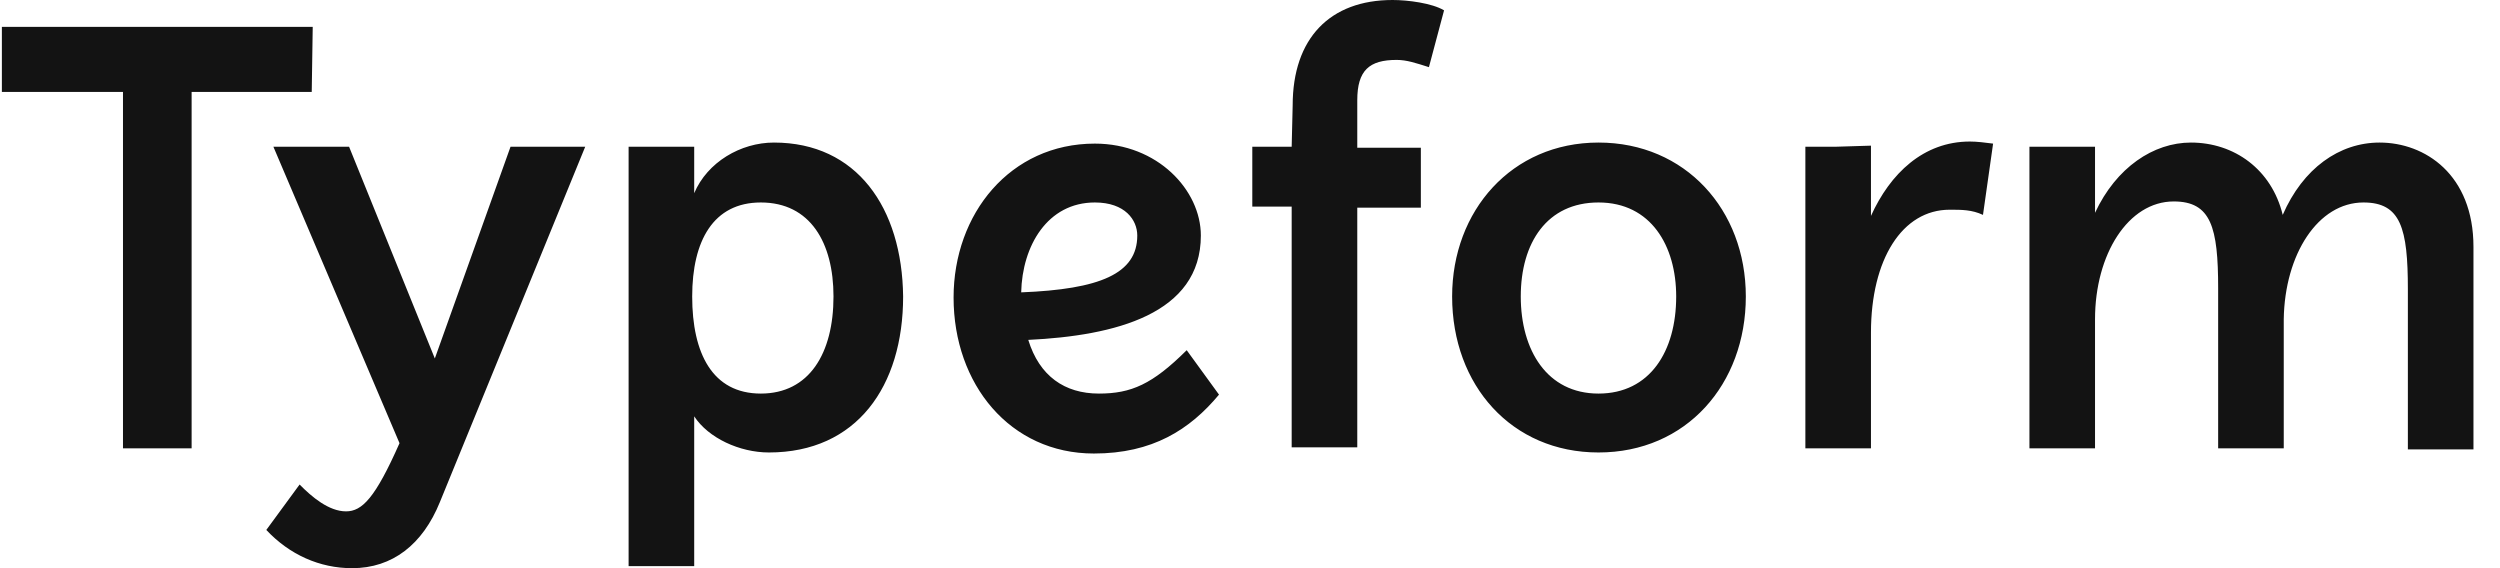 <?xml version="1.0" encoding="UTF-8"?> <svg xmlns="http://www.w3.org/2000/svg" width="88" height="20" viewBox="0 0 88 20" fill="none"> <g clip-path="url(#clip0_1581_447)"> <path d="M56.267 13.854C54.455 13.854 53.531 12.327 53.531 10.436C53.531 8.545 54.455 7.127 56.267 7.127C58.114 7.127 59.002 8.655 59.002 10.436C59.002 12.364 58.078 13.854 56.267 13.854ZM38.54 7.127C39.605 7.127 40.032 7.745 40.032 8.291C40.032 9.636 38.717 10.182 35.946 10.291C35.982 8.655 36.87 7.127 38.54 7.127ZM26.781 13.854C25.076 13.854 24.365 12.436 24.365 10.436C24.365 8.473 25.111 7.127 26.781 7.127C28.522 7.127 29.339 8.545 29.339 10.436C29.339 12.436 28.486 13.854 26.781 13.854ZM12.287 5.164H9.623L14.063 15.6C13.21 17.527 12.749 18 12.18 18C11.576 18 10.973 17.491 10.546 17.055L9.374 18.654C10.191 19.527 11.257 20 12.393 20C13.815 20 14.88 19.164 15.484 17.673L20.6 5.164H17.971L15.306 12.618L12.287 5.164ZM83.194 7.127C84.509 7.127 84.757 8.036 84.757 10.182V15.818H87.066V8.691C87.066 6.145 85.361 5.018 83.763 5.018C82.342 5.018 81.063 5.927 80.352 7.564C79.962 5.964 78.647 5.018 77.12 5.018C75.805 5.018 74.491 5.891 73.745 7.491V5.164H71.436V15.782H73.745V11.236C73.745 8.945 74.917 7.091 76.516 7.091C77.83 7.091 78.079 8 78.079 10.146V15.782H80.388V11.236C80.423 8.945 81.596 7.127 83.194 7.127ZM64.65 5.164H63.549V15.782H65.858V11.709C65.858 9.127 66.959 7.382 68.629 7.382C69.055 7.382 69.411 7.382 69.801 7.564L70.157 5.055C69.872 5.018 69.588 4.982 69.34 4.982C67.705 4.982 66.533 6.109 65.858 7.6V5.127L64.65 5.164ZM56.267 5.018C53.211 5.018 51.115 7.418 51.115 10.436C51.115 13.564 53.211 15.927 56.267 15.927C59.357 15.927 61.453 13.527 61.453 10.436C61.453 7.382 59.322 5.018 56.267 5.018ZM38.682 13.854C37.474 13.854 36.586 13.236 36.195 11.964C39.25 11.818 42.27 11.055 42.27 8.291C42.27 6.691 40.742 5.055 38.54 5.055C35.556 5.055 33.566 7.527 33.566 10.473C33.566 13.527 35.556 15.964 38.504 15.964C40.565 15.964 41.879 15.127 42.909 13.891L41.772 12.327C40.565 13.527 39.819 13.854 38.682 13.854ZM27.243 5.018C26.07 5.018 24.898 5.709 24.436 6.8V5.164H22.127V19.927H24.436V14.655C24.934 15.418 26.035 15.927 27.065 15.927C30.156 15.927 31.79 13.6 31.79 10.436C31.754 7.309 30.156 5.018 27.243 5.018ZM11.008 0.945H0.066V3.236H4.329V15.782H6.745V3.236H10.973L11.008 0.945ZM45.467 5.164H44.081V7.273H45.467V15.745H47.776V7.309H50.014V5.2H47.776V3.527C47.776 2.473 48.202 2.109 49.161 2.109C49.517 2.109 49.837 2.218 50.298 2.364L50.831 0.364C50.405 0.109 49.552 0 49.019 0C46.817 0 45.502 1.345 45.502 3.709L45.467 5.164Z" fill="#131313"></path> </g> <defs> <clipPath id="clip0_1581_447"> <rect width="87" height="20" fill="white" transform="translate(0.066)"></rect> </clipPath> </defs> </svg> 
